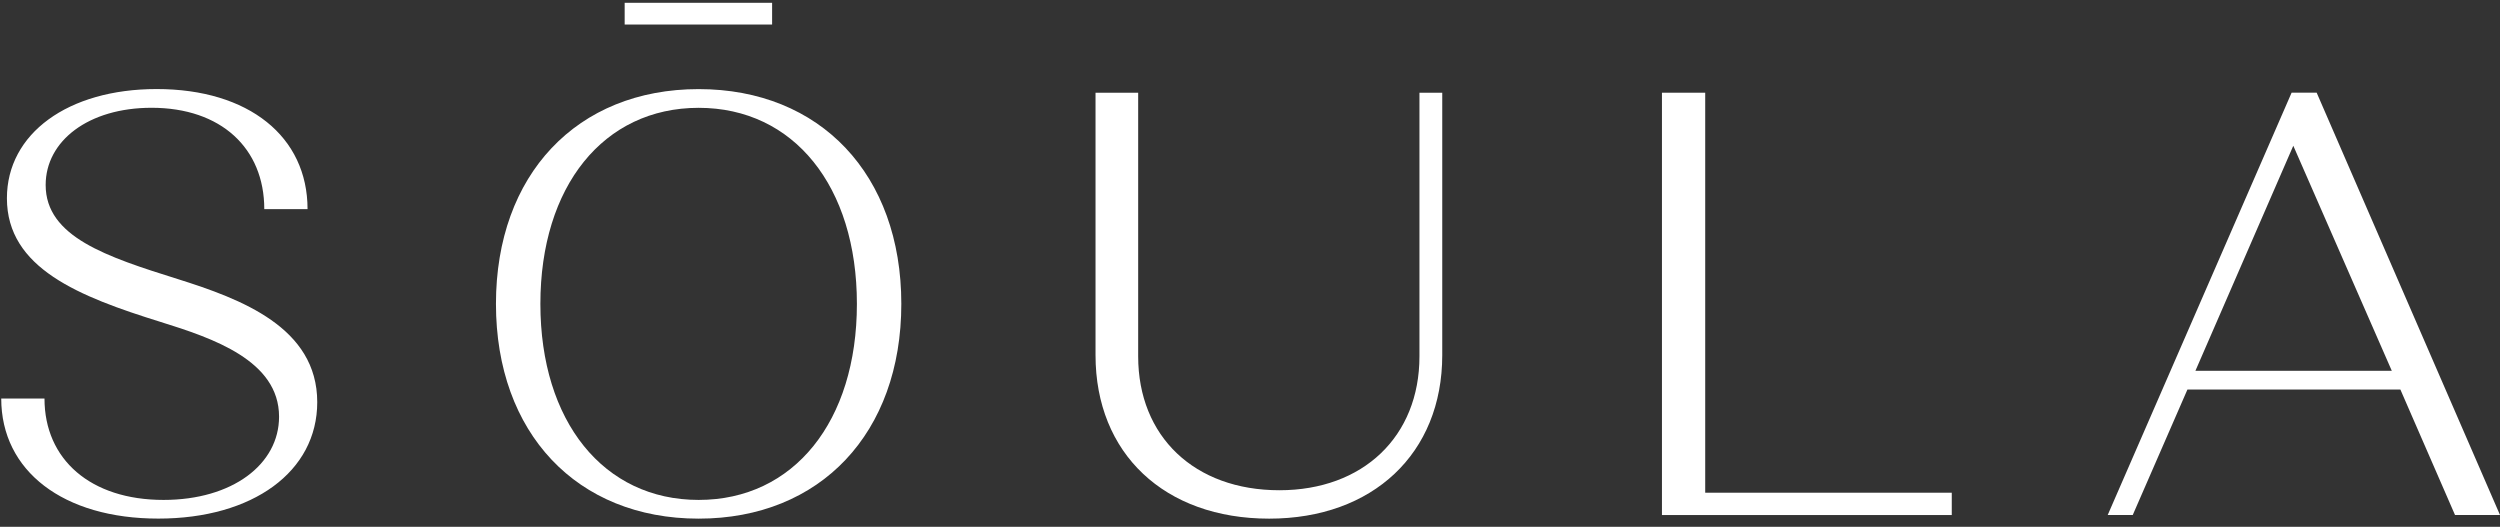 <?xml version="1.0" encoding="UTF-8"?> <svg xmlns="http://www.w3.org/2000/svg" width="261" height="55" viewBox="0 0 261 55" fill="none"><rect x="0" y="0" width="261" height="55" fill="#333333" stroke="none"/><g clip-path="url(#clip0_44_1340)"><path d="M16.773 33.612C8.271 30.966 0.722 28.006 0.722 20.699C0.722 13.959 7.083 9.297 16.354 9.297C25.985 9.297 32.108 14.273 32.108 21.834H27.591C27.591 15.47 23.075 11.252 15.824 11.252C9.225 11.252 4.767 14.717 4.767 19.312C4.767 24.726 11.128 26.804 18.559 29.135C25.158 31.213 33.12 34.173 33.12 41.986C33.12 49.232 26.404 54.141 16.534 54.141C6.606 54.146 0.129 49.17 0.129 41.61H4.645C4.645 47.974 9.458 52.192 17.07 52.192C24.263 52.192 29.134 48.474 29.134 43.503C29.134 37.645 22.238 35.314 16.773 33.612Z" fill="white"></path><path d="M72.938 9.303C85.659 9.303 94.098 18.244 94.098 31.724C94.098 45.205 85.659 54.146 72.938 54.146C60.216 54.146 51.778 45.205 51.778 31.724C51.778 18.244 60.222 9.303 72.938 9.303ZM72.938 52.192C82.866 52.192 89.46 44.003 89.46 31.724C89.46 19.441 82.861 11.257 72.938 11.257C63.01 11.257 56.416 19.446 56.416 31.724C56.416 44.003 63.015 52.192 72.938 52.192ZM65.215 0.293H80.608V2.562H65.215V0.293Z" fill="white"></path><path d="M118.825 9.679V37.201C118.825 45.575 124.709 51.181 133.566 51.181C142.301 51.181 148.191 45.575 148.191 37.201V9.679H150.571V37.077C150.571 47.345 143.319 54.147 132.501 54.147C121.565 54.147 114.373 47.345 114.373 37.077V9.679H118.825Z" fill="white"></path><path d="M173.508 9.679H178.024V51.439H203.764V53.77H173.508V9.679Z" fill="white"></path><path d="M220.046 53.764L239.245 9.673H241.858L260.999 53.764H256.303L250.599 40.666H228.369L222.66 53.764H220.046ZM249.704 38.712L239.42 15.217L229.201 38.712H249.704Z" fill="white"></path></g><defs><clipPath id="clip0_44_1340"><rect width="261" height="54.17" fill="white"></rect></clipPath></defs></svg> 